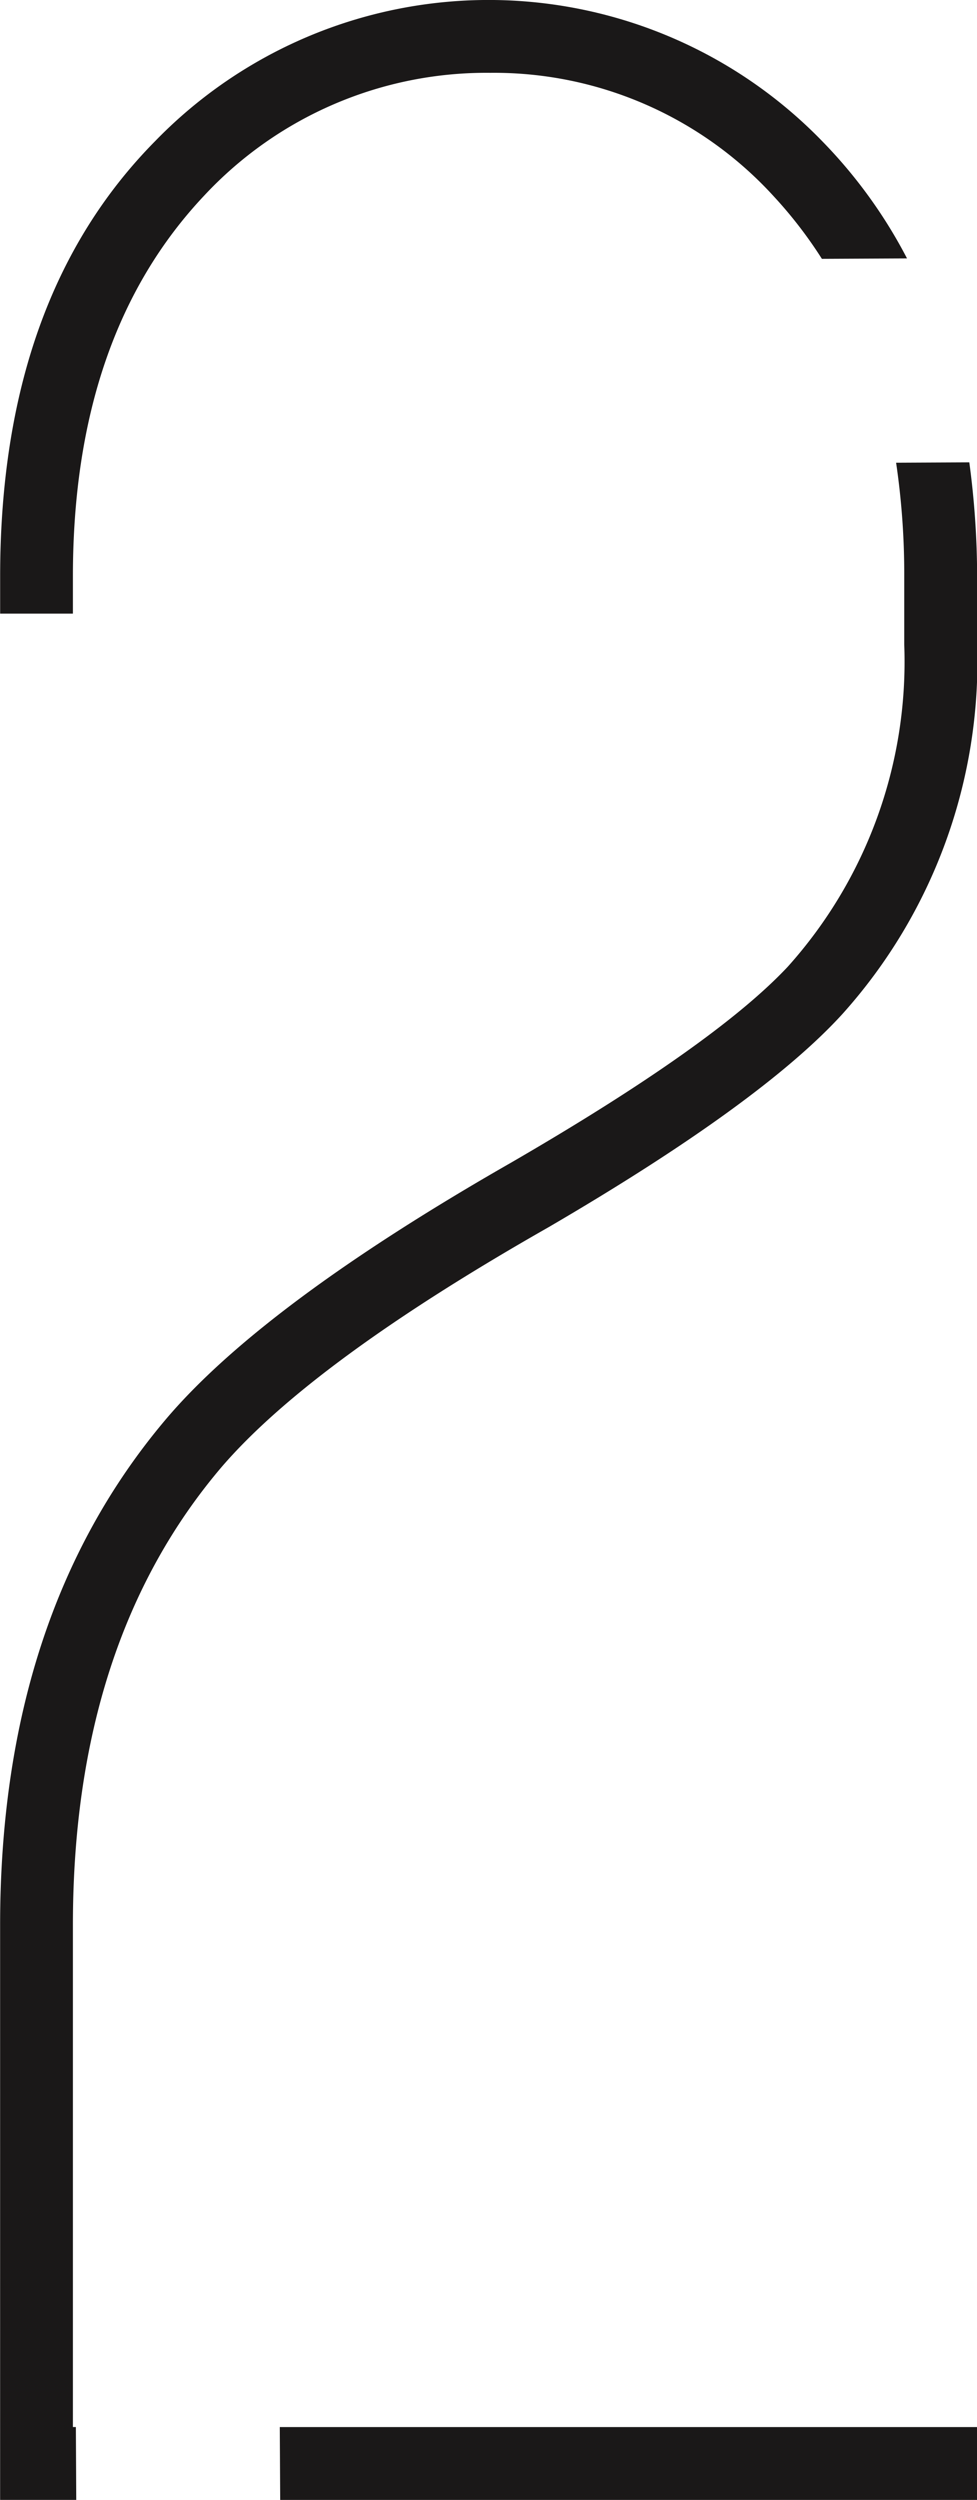 <?xml version="1.0" encoding="UTF-8" ?>
<svg id="Layer_1" data-name="Layer 1" xmlns="http://www.w3.org/2000/svg" viewBox="0 0 33.031 84.438">
  <defs>
    <style>
      .cls-1 {
        fill: #1a1818;
      }
    </style>
  </defs>
  <title>Numbers-2</title>
  <path id="_Path_" data-name="&lt;Path&gt;" class="cls-1" d="M264.6,279.281q0-8.148,4.43-12.852a13.039,13.039,0,0,1,9.68-4.156,12.8,12.8,0,0,1,9.57,4.156,14.775,14.775,0,0,1,1.642,2.127l2.878-.015a16.618,16.618,0,0,0-2.879-3.971,15.716,15.716,0,0,0-22.531,0q-5.25,5.3-5.25,14.711v1.258H264.6v-1.258Z" transform="translate(-262.135 -259.813)"/>
  <g id="_Group_" data-name="&lt;Group&gt;">
    <polygon id="_Path_2" data-name="&lt;Path&gt;" class="cls-1" points="9.473 84.438 33.031 84.438 33.031 81.977 9.459 81.977 9.473 84.438"/>
    <path id="_Path_3" data-name="&lt;Path&gt;" class="cls-1" d="M294.906,275.429l-2.475.013a25.7,25.7,0,0,1,.275,3.839v2.3a15.416,15.416,0,0,1-3.937,10.883q-2.461,2.625-9.352,6.617-8.422,4.813-11.7,8.7-5.578,6.617-5.578,17.063V344.25h2.574l-0.013-2.461h-0.1V324.836q0-9.57,5.031-15.477,3.062-3.554,11.047-8.094,7.219-4.211,9.953-7.219a17.8,17.8,0,0,0,4.539-12.469v-2.3A29.1,29.1,0,0,0,294.906,275.429Z" transform="translate(-262.135 -259.813)"/>
  </g>
</svg>
